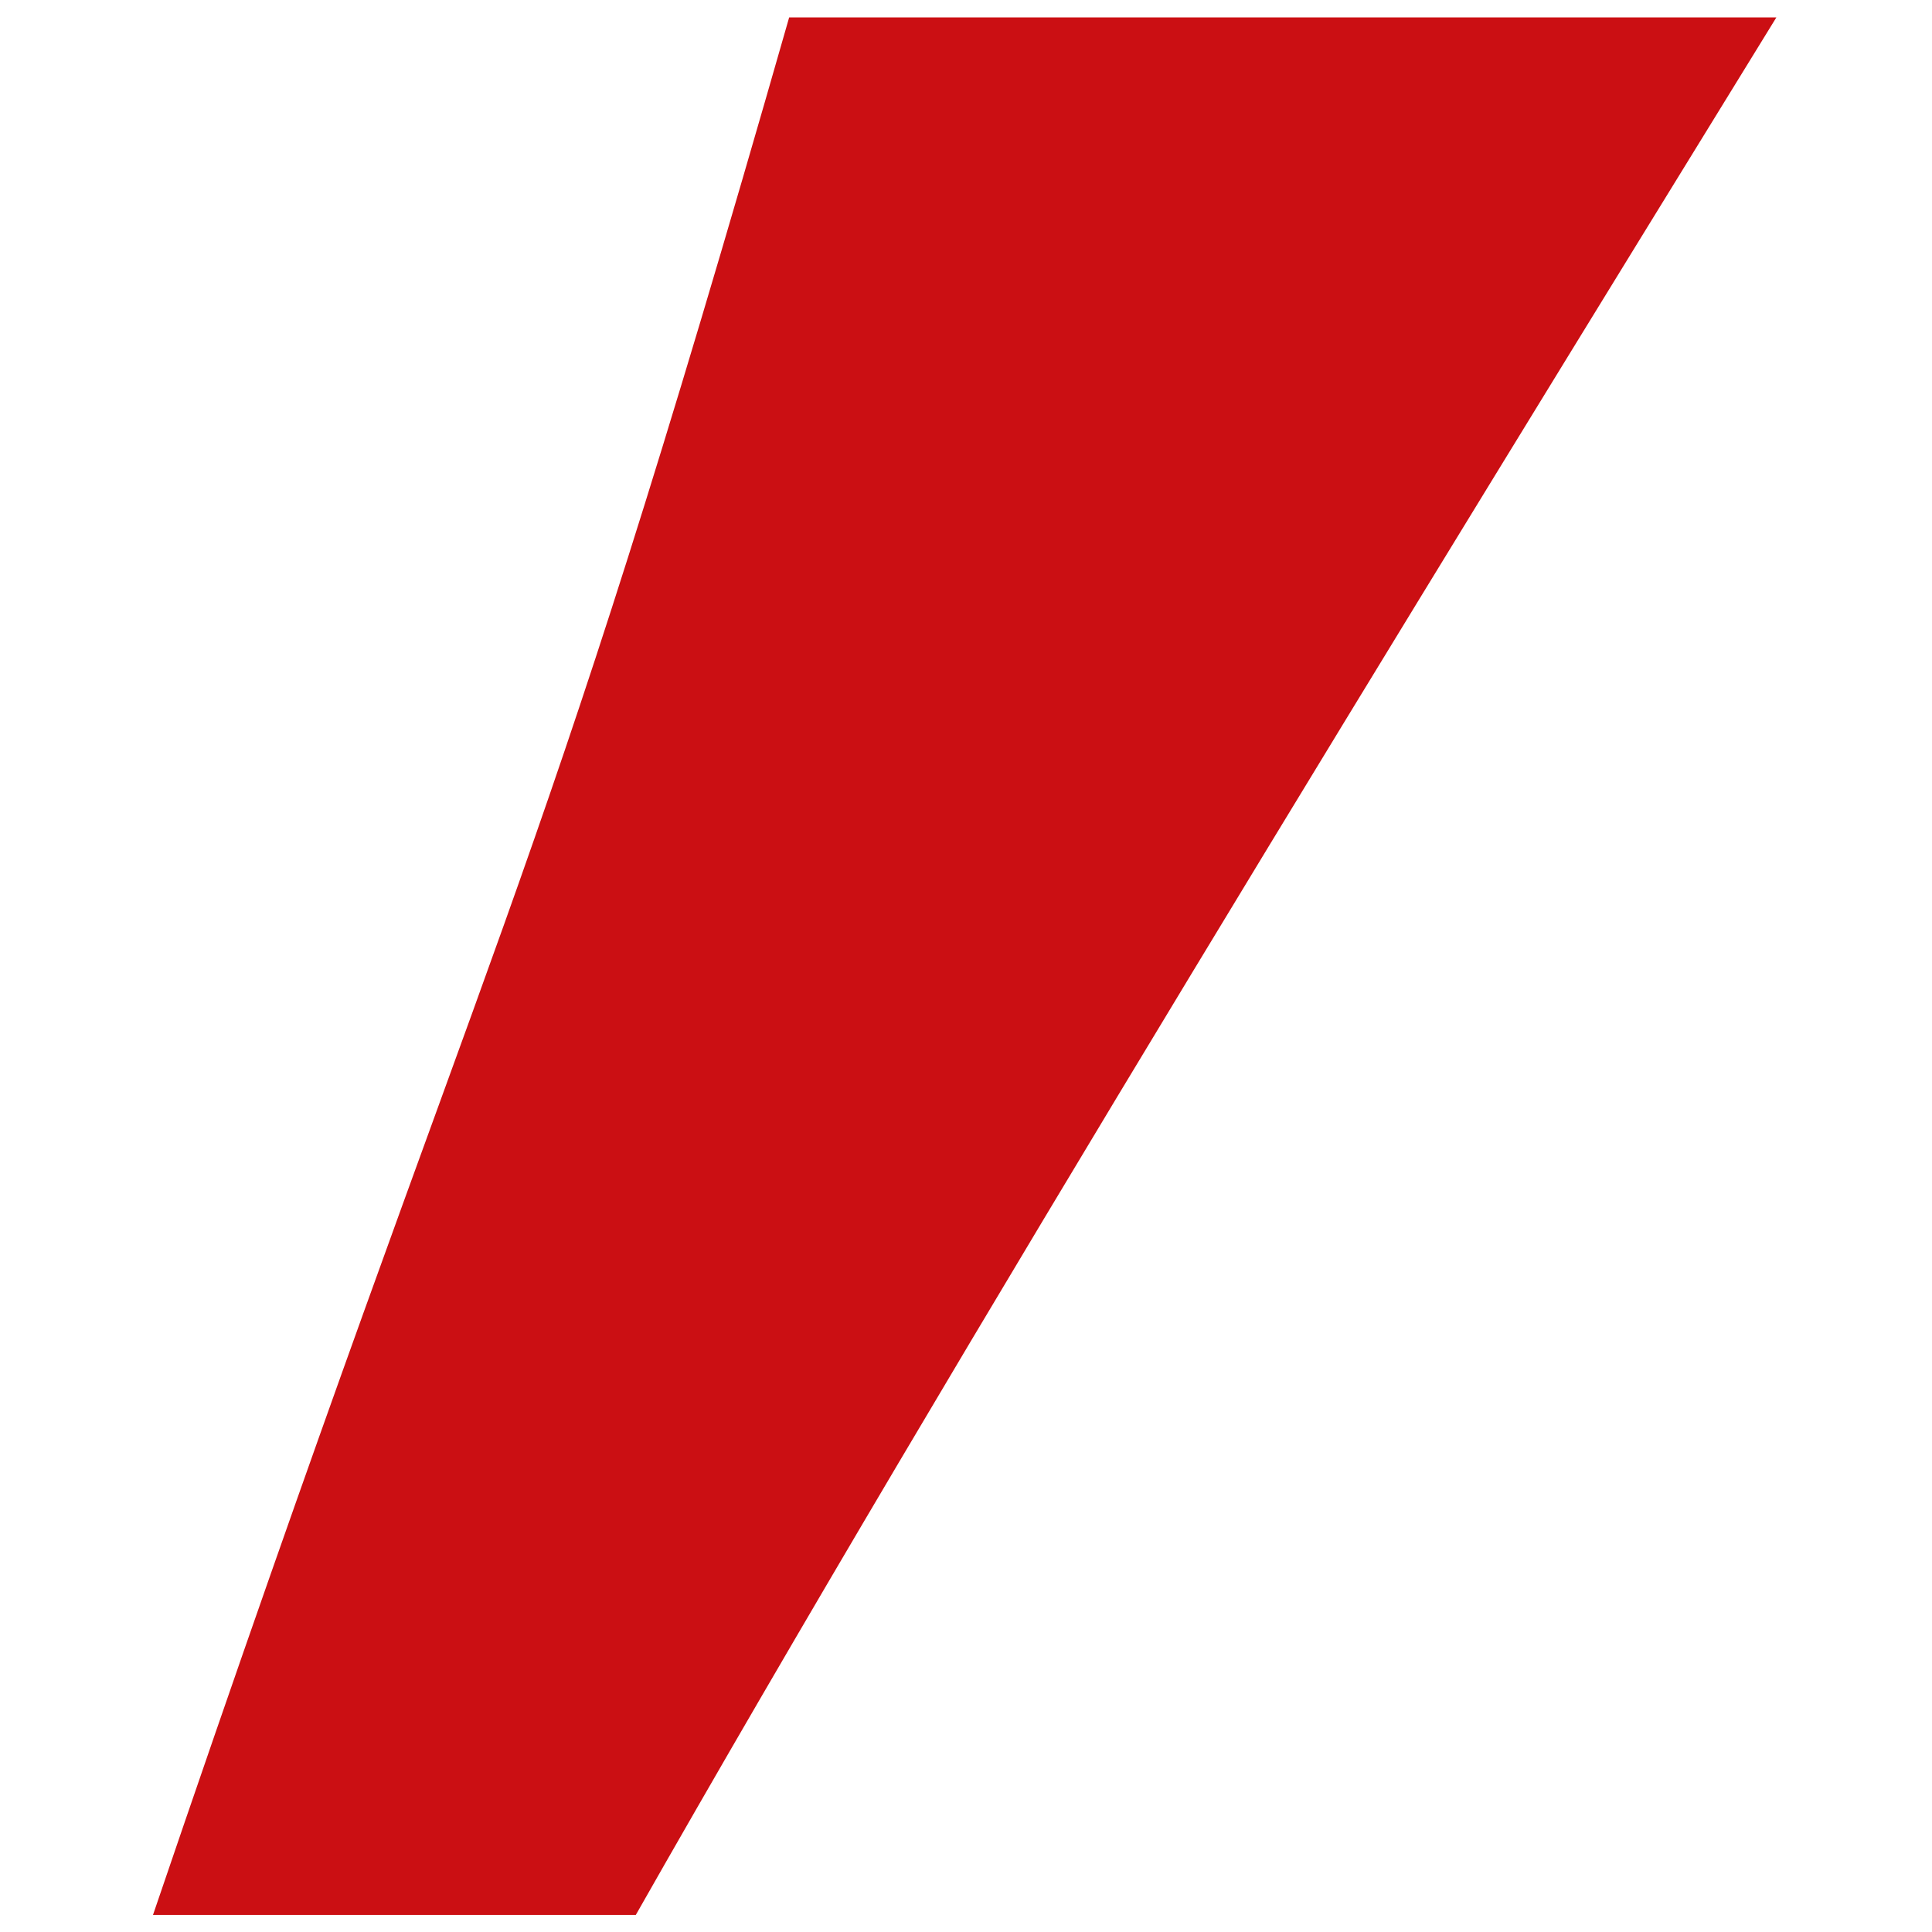 <?xml version="1.0" encoding="UTF-8"?> <!-- Generator: Adobe Illustrator 24.0.2, SVG Export Plug-In . SVG Version: 6.00 Build 0) --> <svg xmlns="http://www.w3.org/2000/svg" xmlns:xlink="http://www.w3.org/1999/xlink" id="Слой_1" x="0px" y="0px" viewBox="0 0 510.2 510.2" style="enable-background:new 0 0 510.2 510.2;" xml:space="preserve"> <style type="text/css"> .st0{fill:#CB0F13;} </style> <g> <path class="st0" d="M40.4,505.7c92.7-272.3,98.4-257.8,168-501.1h260.7C376.4,155.2,251.8,358,167.9,505.7H40.4z"></path> </g> </svg> 